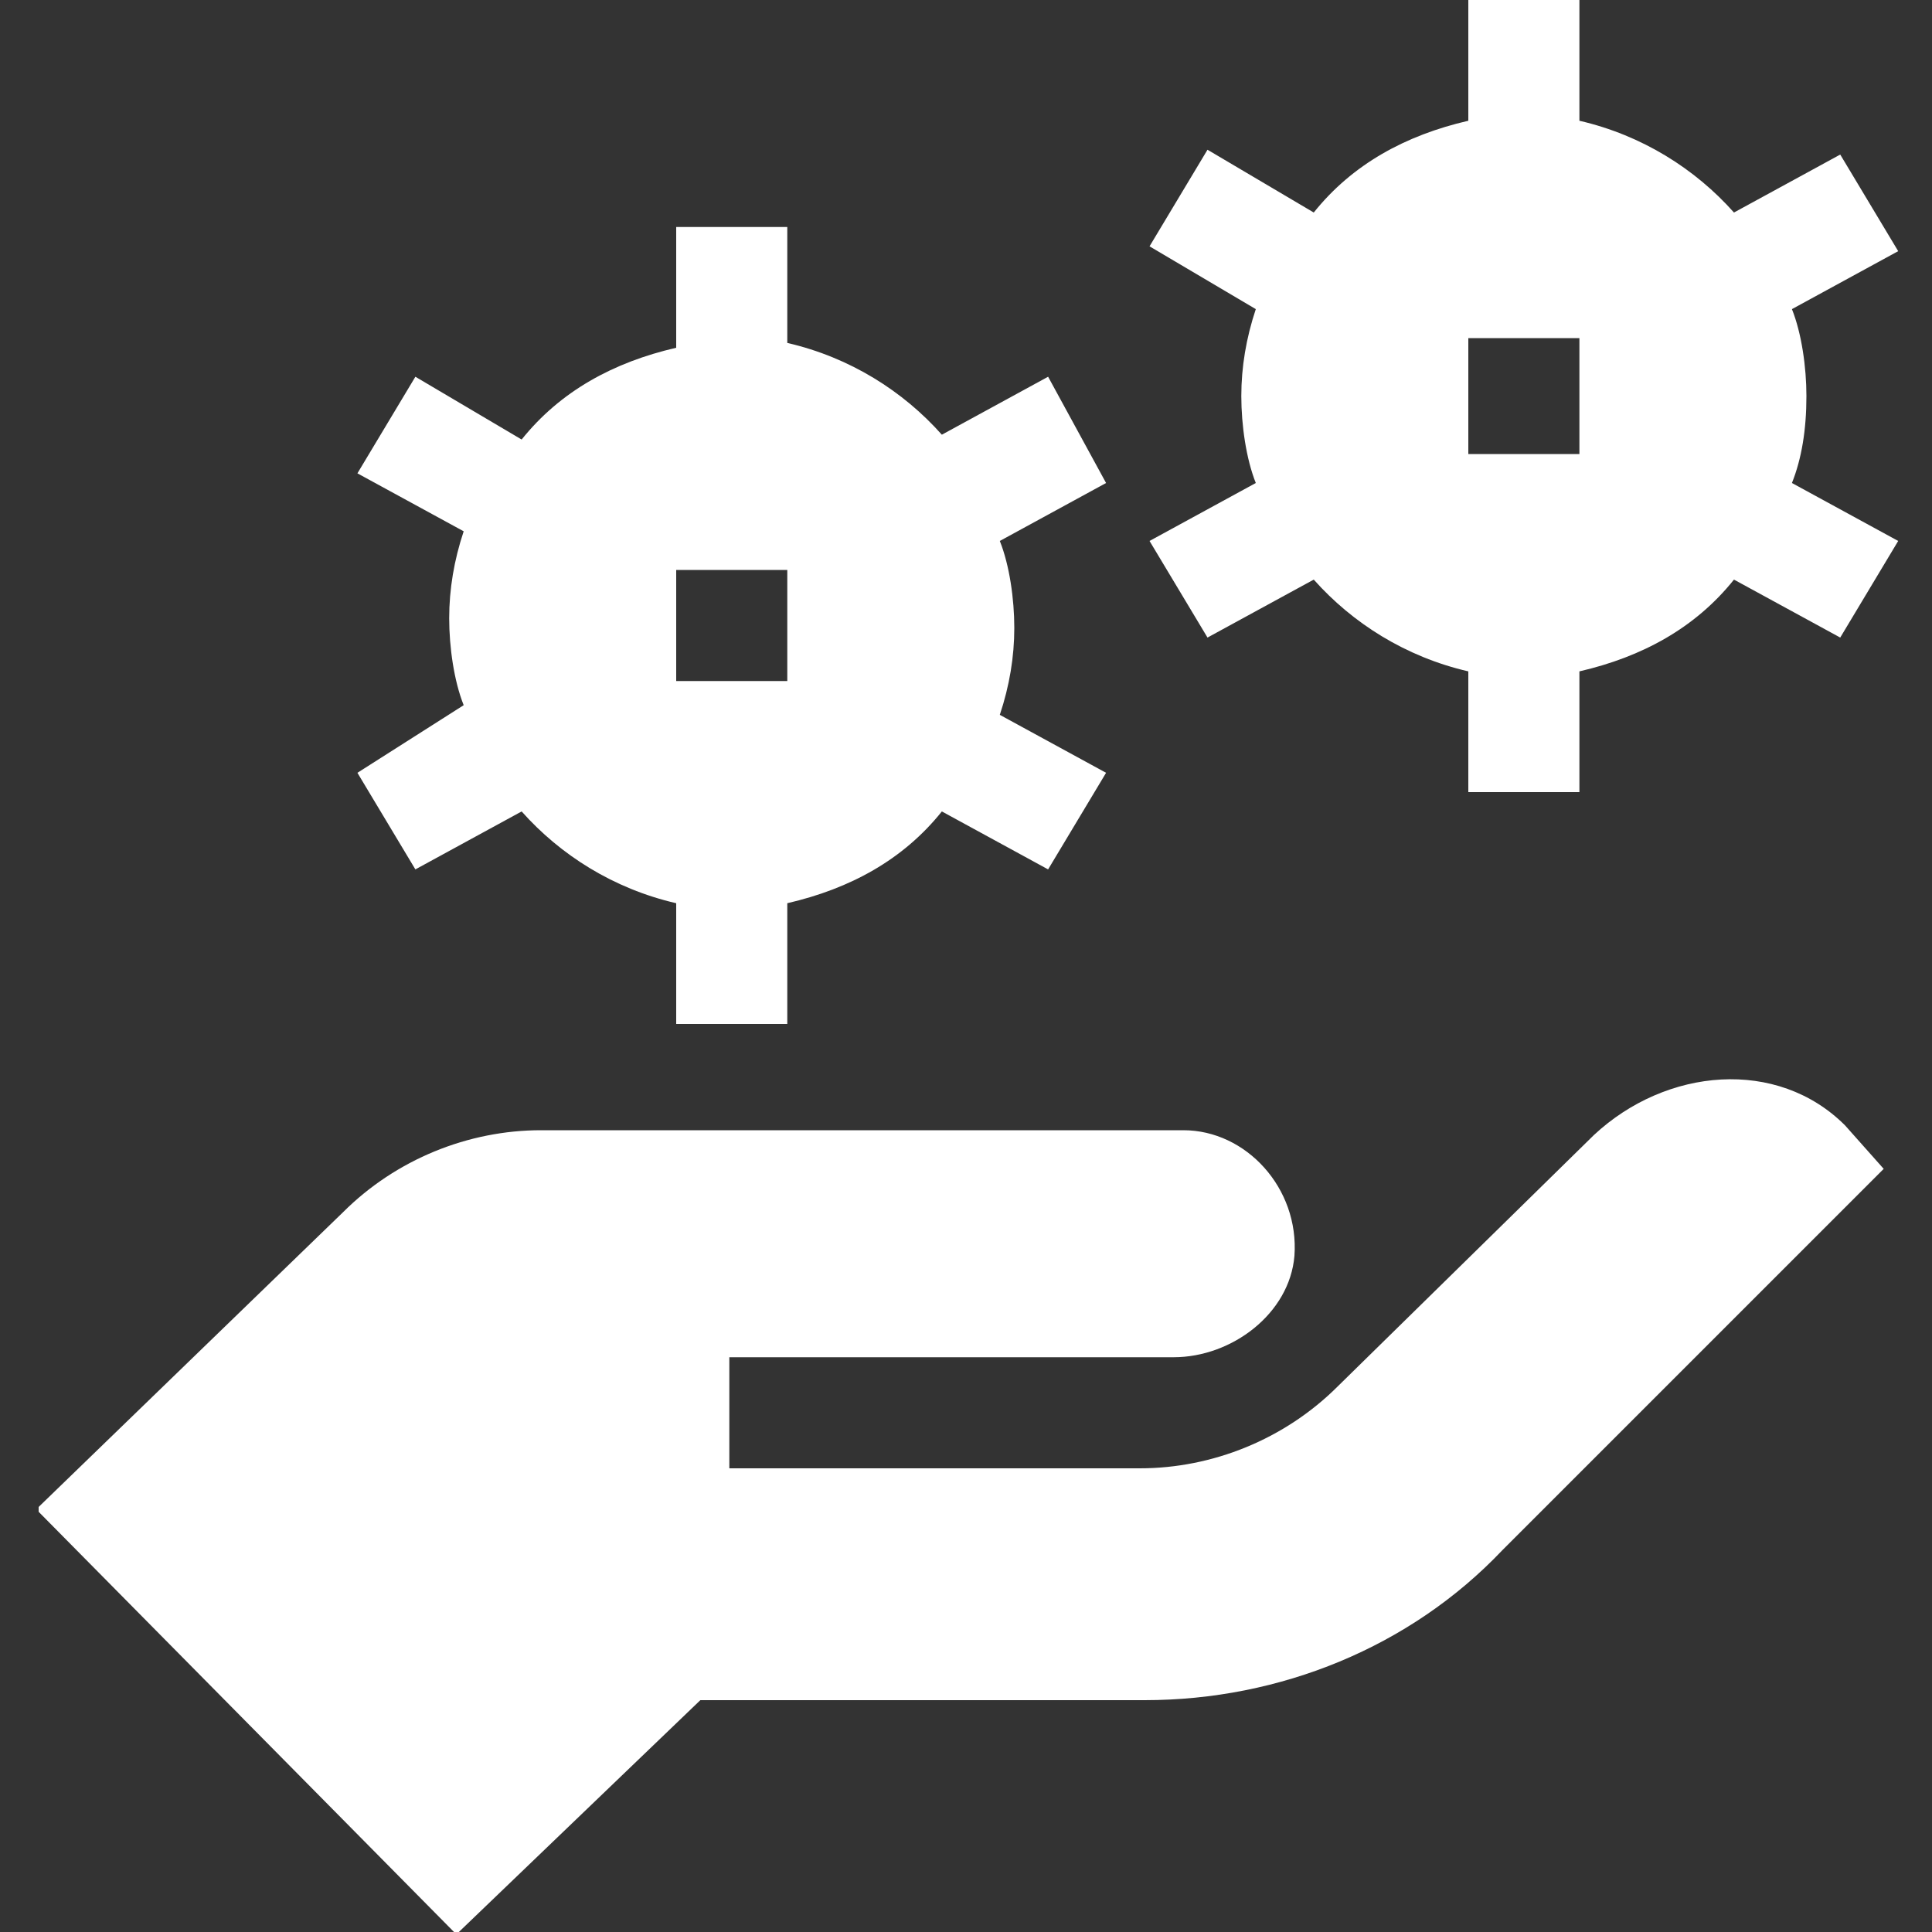 <?xml version="1.0" encoding="utf-8"?>

<svg version="1.1" id="Layer_1" xmlns="http://www.w3.org/2000/svg" xmlns:xlink="http://www.w3.org/1999/xlink" x="0px" y="0px"
	 viewBox="0 0 40 40" style="enable-background:new 0 0 40 40;" xml:space="preserve">
<rect x="0" y="0" width="40" height="40" fill="#333333" stroke="none"/>
<style type="text/css">
	.st0{fill:#FFFFFF;}
</style>
<g>
	<g>
		<path class="st0" d="M21.7,7.8L19.5,9c-0.8-0.9-1.9-1.6-3.2-1.9V4.7H14v2.5c-1.3,0.3-2.4,0.9-3.2,1.9L8.6,7.8l-1.2,2L9.6,11
			c-0.2,0.6-0.3,1.2-0.3,1.8s0.1,1.3,0.3,1.8L7.4,16l1.2,2l2.2-1.2c0.8,0.9,1.9,1.6,3.2,1.9v2.5h2.3v-2.5c1.3-0.3,2.4-0.9,3.2-1.9
			l2.2,1.2l1.2-2l-2.2-1.2c0.2-0.6,0.3-1.2,0.3-1.8c0-0.6-0.1-1.3-0.3-1.8l2.2-1.2L21.7,7.8z M16.3,14.1H14v-2.3h2.3V14.1z"/>
		<path class="st0" d="M37.4,8.2c0-0.6-0.1-1.3-0.3-1.8l2.2-1.2l-1.2-2l-2.2,1.2c-0.8-0.9-1.9-1.6-3.2-1.9V0h-2.3v2.5
			c-1.3,0.3-2.4,0.9-3.2,1.9L25,3.1l-1.2,2L26,6.4c-0.2,0.6-0.3,1.2-0.3,1.8S25.8,9.5,26,10l-2.2,1.2l1.2,2l2.2-1.2
			c0.8,0.9,1.9,1.6,3.2,1.9v2.5h2.3v-2.5c1.3-0.3,2.4-0.9,3.2-1.9l2.2,1.2l1.2-2L37.1,10C37.3,9.5,37.4,8.9,37.4,8.2L37.4,8.2z
			 M32.7,9.4h-2.3V7h2.3V9.4z"/>
	</g>
	<path class="st0" d="M38.2,23.3C38.2,23.3,38.2,23.3,38.2,23.3c-1.4-1.4-3.7-1.2-5.2,0.2l-5.3,5.2c-1.1,1.1-2.6,1.7-4.1,1.7h-8.5
		c0,0,0,0,0,0v-2.3c0,0,0,0,0,0h9.2c1.2,0,2.4-0.9,2.5-2.1c0.1-1.4-1-2.6-2.3-2.6H11.2c-1.5,0-3,0.6-4.1,1.7l-6.3,6.1c0,0,0,0,0,0.1
		L9.4,40c0,0,0,0,0.1,0l5-4.8c0,0,0,0,0,0h9.2c2.8,0,5.5-1.1,7.4-3.1c2.1-2.1,7.9-7.9,7.9-7.9L38.2,23.3z"/>
</g>
</svg>
